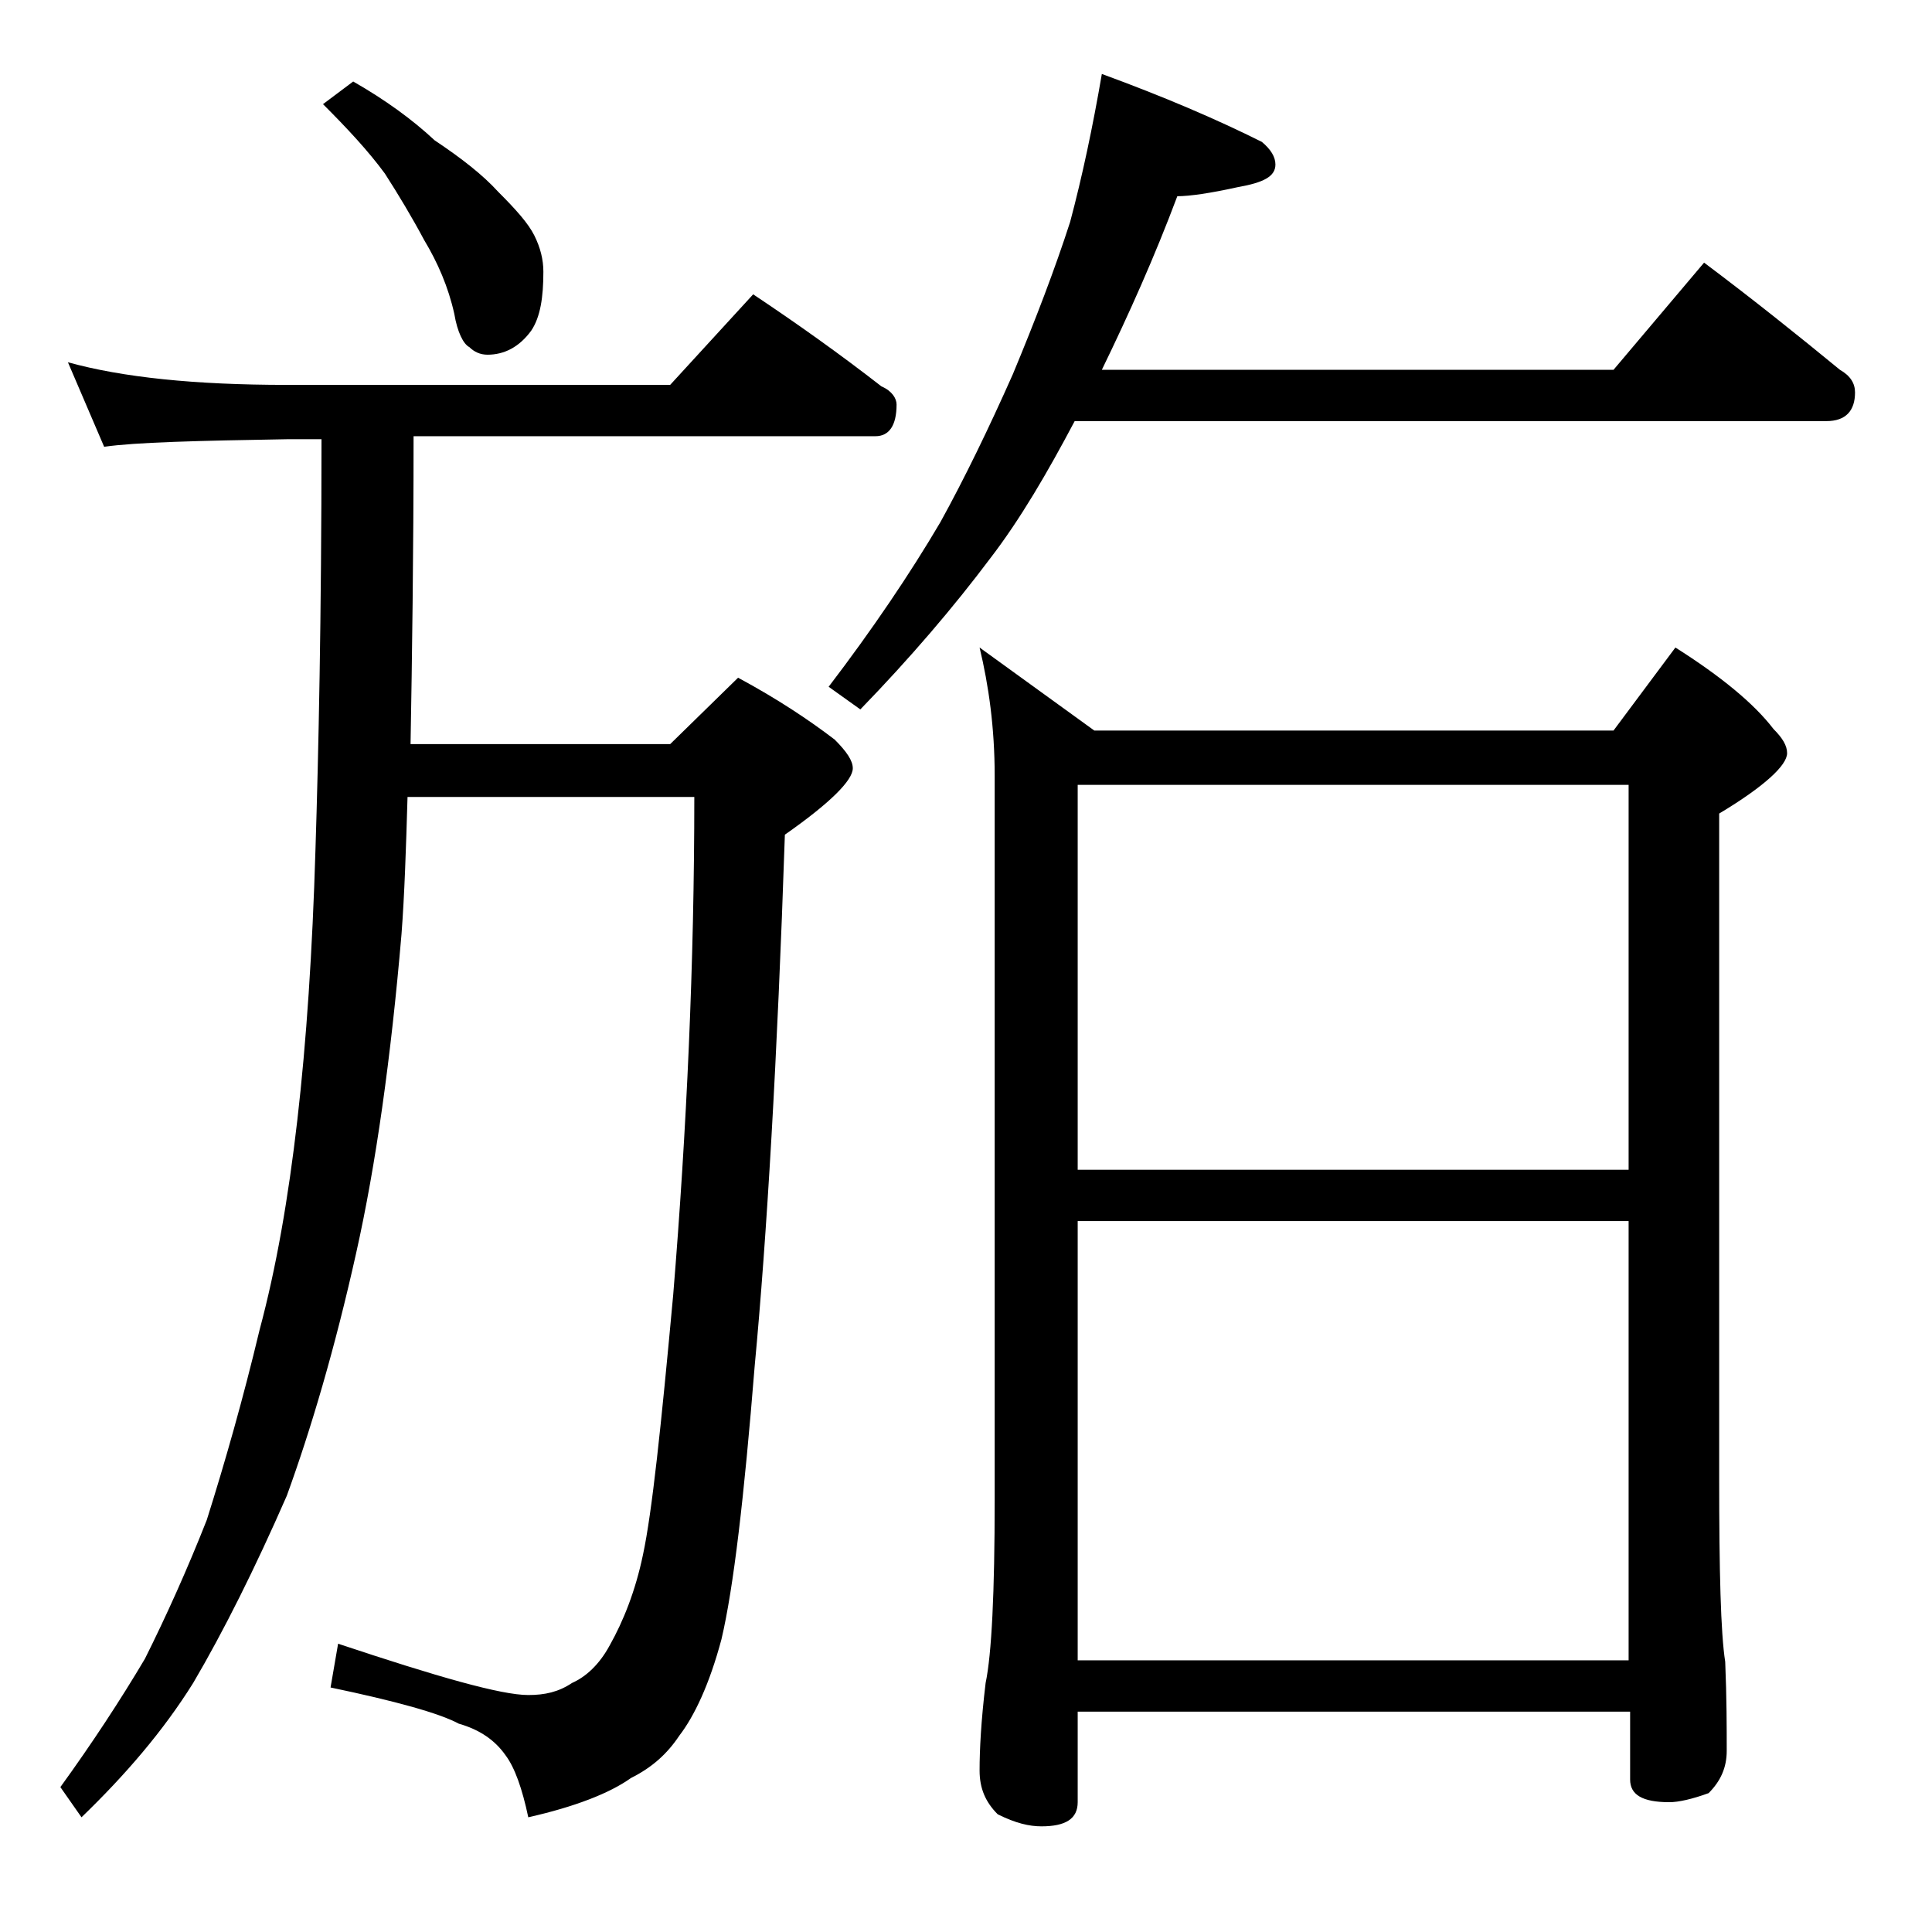 <?xml version="1.0" encoding="utf-8"?>
<!-- Generator: Adobe Illustrator 18.0.0, SVG Export Plug-In . SVG Version: 6.00 Build 0)  -->
<!DOCTYPE svg PUBLIC "-//W3C//DTD SVG 1.1//EN" "http://www.w3.org/Graphics/SVG/1.1/DTD/svg11.dtd">
<svg version="1.1" id="Layer_1" xmlns="http://www.w3.org/2000/svg" xmlns:xlink="http://www.w3.org/1999/xlink" x="0px" y="0px"
	 viewBox="0 0 128 128" enable-background="new 0 0 128 128" xml:space="preserve">
<path d="M4.5,24c3.6,1,8.4,1.5,14.5,1.5h25.4l5.5-6c3,2,5.8,4,8.5,6.1c0.7,0.3,1,0.8,1,1.2c0,1.4-0.5,2.1-1.4,2.1H27.4
	c0,7.9-0.1,14.7-0.2,20.4h17.2l4.5-4.4c2.6,1.4,4.7,2.8,6.4,4.1c0.8,0.8,1.2,1.4,1.2,1.9c0,0.8-1.5,2.3-4.5,4.4
	c-0.5,14.9-1.2,26.7-2,35.2c-0.7,8.7-1.4,14.7-2.2,18.1c-0.8,3-1.8,5.1-2.8,6.4c-0.8,1.2-1.8,2.1-3.2,2.8c-1.4,1-3.7,1.9-6.8,2.6
	c-0.4-1.9-0.9-3.3-1.5-4.1c-0.7-1-1.7-1.7-3.1-2.1c-1.3-0.7-4.2-1.5-8.5-2.4l0.5-2.9c6.6,2.2,10.8,3.4,12.6,3.4c1.1,0,2-0.2,2.9-0.8
	c0.9-0.4,1.8-1.2,2.5-2.5c0.9-1.6,1.7-3.6,2.2-6c0.6-2.8,1.2-8.5,2-17.2c0.9-11,1.4-22,1.4-33H27c-0.1,3.4-0.2,6.5-0.4,9.1
	c-0.7,8.2-1.7,15.3-3,21.1c-1.4,6.3-3,11.7-4.6,16.1c-2.1,4.8-4.2,9-6.2,12.4c-2,3.2-4.5,6.1-7.4,8.9L4,118.4c2.1-2.9,4-5.8,5.6-8.5
	c1.4-2.8,2.8-5.9,4.1-9.2c1.2-3.8,2.4-8,3.5-12.6c1.1-4.1,1.9-8.7,2.5-13.9c0.6-5.2,1-11.2,1.2-17.9c0.2-6.3,0.4-15.4,0.4-27.2H19
	c-5.9,0.1-10,0.2-12.1,0.5L4.5,24z M23.4,5.4c2.1,1.2,3.9,2.5,5.4,3.9c1.8,1.2,3.2,2.3,4.2,3.4c1.2,1.2,2,2.1,2.4,2.9
	c0.4,0.8,0.6,1.6,0.6,2.4c0,1.7-0.2,3-0.8,3.9c-0.8,1.1-1.8,1.6-2.9,1.6c-0.5,0-0.9-0.2-1.2-0.5c-0.4-0.2-0.8-1-1-2.2
	c-0.4-1.8-1.1-3.4-2-4.9c-0.8-1.5-1.7-3-2.6-4.4C24.4,10,23,8.5,21.4,6.9L23.4,5.4z M73,4.9c4.1,1.5,7.6,3,10.6,4.5
	c0.6,0.5,0.9,1,0.9,1.5c0,0.8-0.8,1.2-2.5,1.5c-1.8,0.4-3.2,0.6-4,0.6c-1.5,4-3.2,7.8-5,11.5h33.9l6-7.1c3.2,2.4,6.2,4.8,9,7.1
	c0.7,0.4,1,0.9,1,1.5c0,1.2-0.6,1.9-1.9,1.9H71.2c-1.8,3.4-3.6,6.5-5.6,9.1c-2.4,3.2-5.3,6.6-8.6,10l-2.1-1.5
	c2.9-3.8,5.4-7.5,7.4-10.9c1.6-2.9,3.2-6.2,4.8-9.8c1.5-3.6,2.8-7,3.8-10.1C71.7,11.7,72.4,8.4,73,4.9z M64.9,42.9l7.6,5.5h34.4
	l4.1-5.5c3,1.9,5.2,3.7,6.5,5.4c0.6,0.6,0.9,1.1,0.9,1.6c0,0.8-1.5,2.2-4.5,4v44c0,6.2,0.1,10.3,0.4,12.2c0.1,2.4,0.1,4.4,0.1,5.9
	c0,1.1-0.4,2-1.2,2.8c-1.1,0.4-2,0.6-2.6,0.6c-1.8,0-2.6-0.5-2.6-1.5v-4.5H71.4v6c0,1.1-0.8,1.6-2.4,1.6c-0.8,0-1.7-0.2-2.9-0.8
	c-0.8-0.8-1.2-1.7-1.2-2.9c0-1.4,0.1-3.3,0.4-5.8c0.4-1.9,0.6-6,0.6-12.1v-48C65.9,48.2,65.5,45.4,64.9,42.9z M71.4,77.5h36.5V52
	H71.4V77.5z M71.4,110h36.5V80.9H71.4V110z"/>
</svg>
